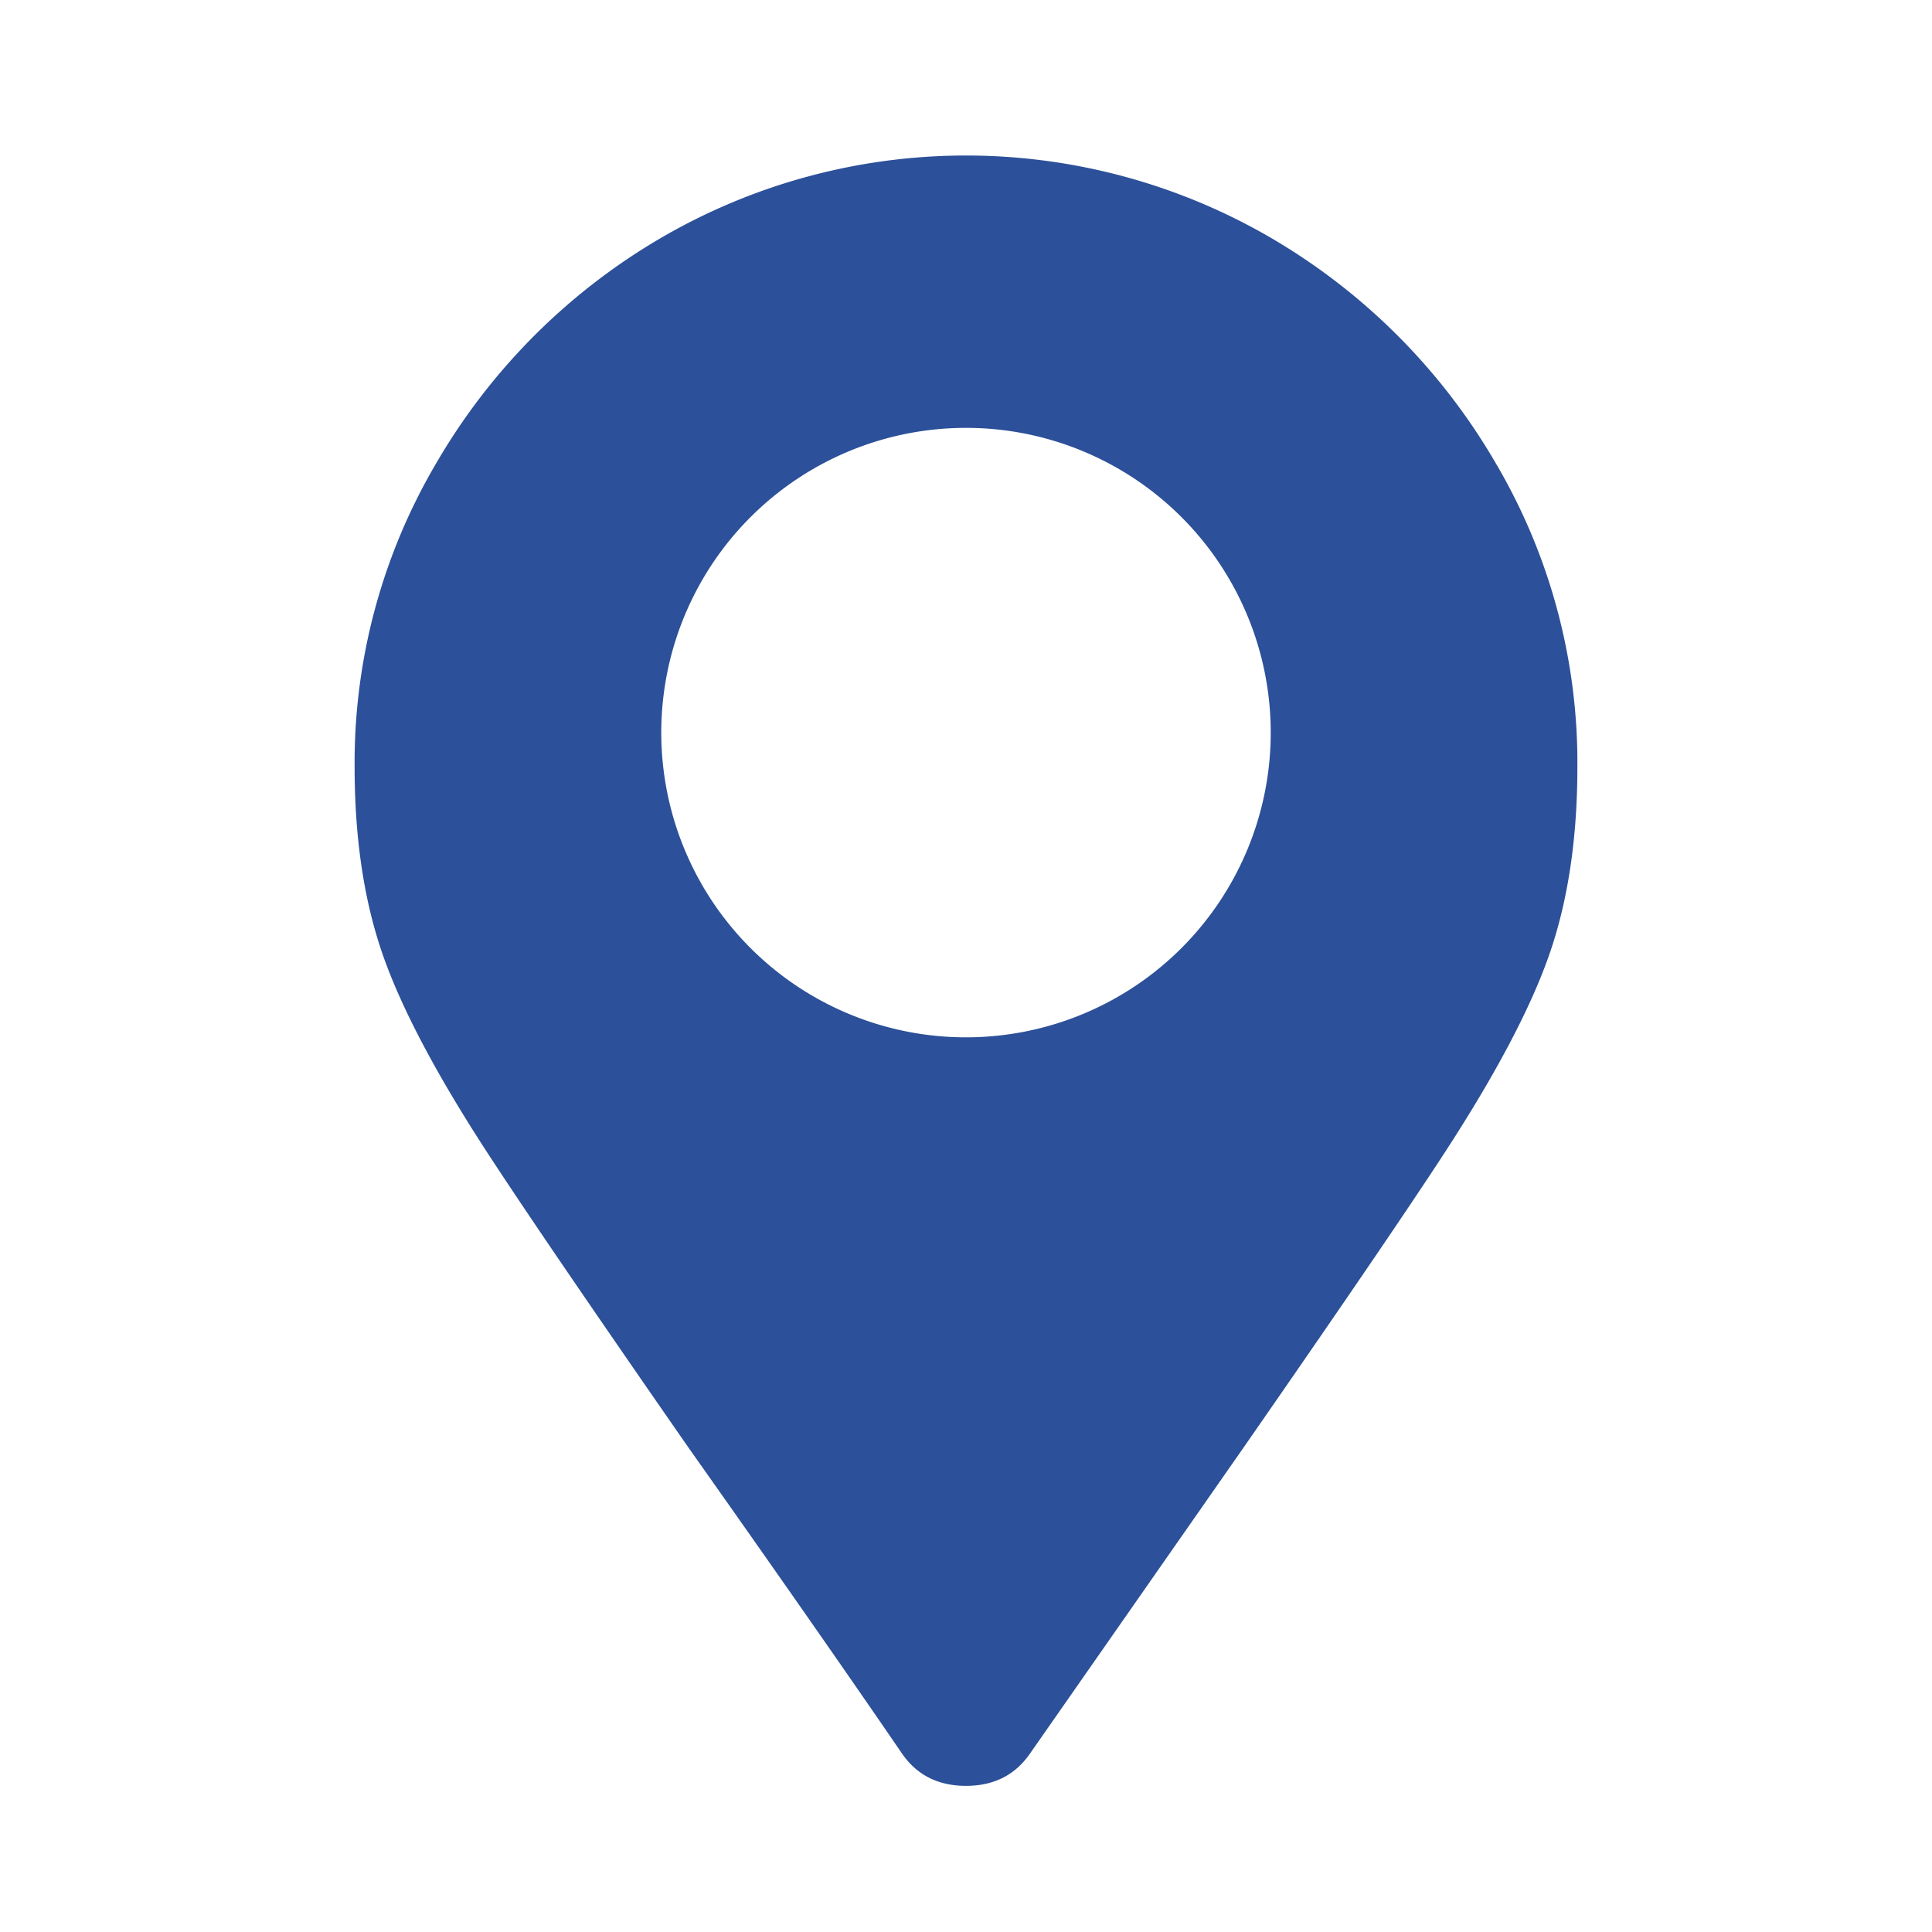 <svg xmlns="http://www.w3.org/2000/svg" viewBox="0 0 500 500"><path d="M386.797,119.359a161.245,161.245,0,0,0-57.687-57.686,156.763,156.763,0,0,0-158.223,0,161.245,161.245,0,0,0-57.687,57.686A152.715,152.715,0,0,0,91.776,198.471q0,26.371,6.593,46.561,6.592,20.19,25.547,49.857,13.185,20.602,54.389,79.936,33.788,47.796,55.214,79.111,5.769,8.241,16.481,8.241,10.712,0,16.481-8.241l55.214-79.111q41.203-59.334,54.389-79.936,18.955-29.667,25.547-49.857,6.593-20.19,6.593-46.561A152.715,152.715,0,0,0,386.797,119.359ZM250,268.459a78.863,78.863,0,1,1,78.863-78.863A78.863,78.863,0,0,1,250,268.459Z" fill="#2c5099"/></svg>
